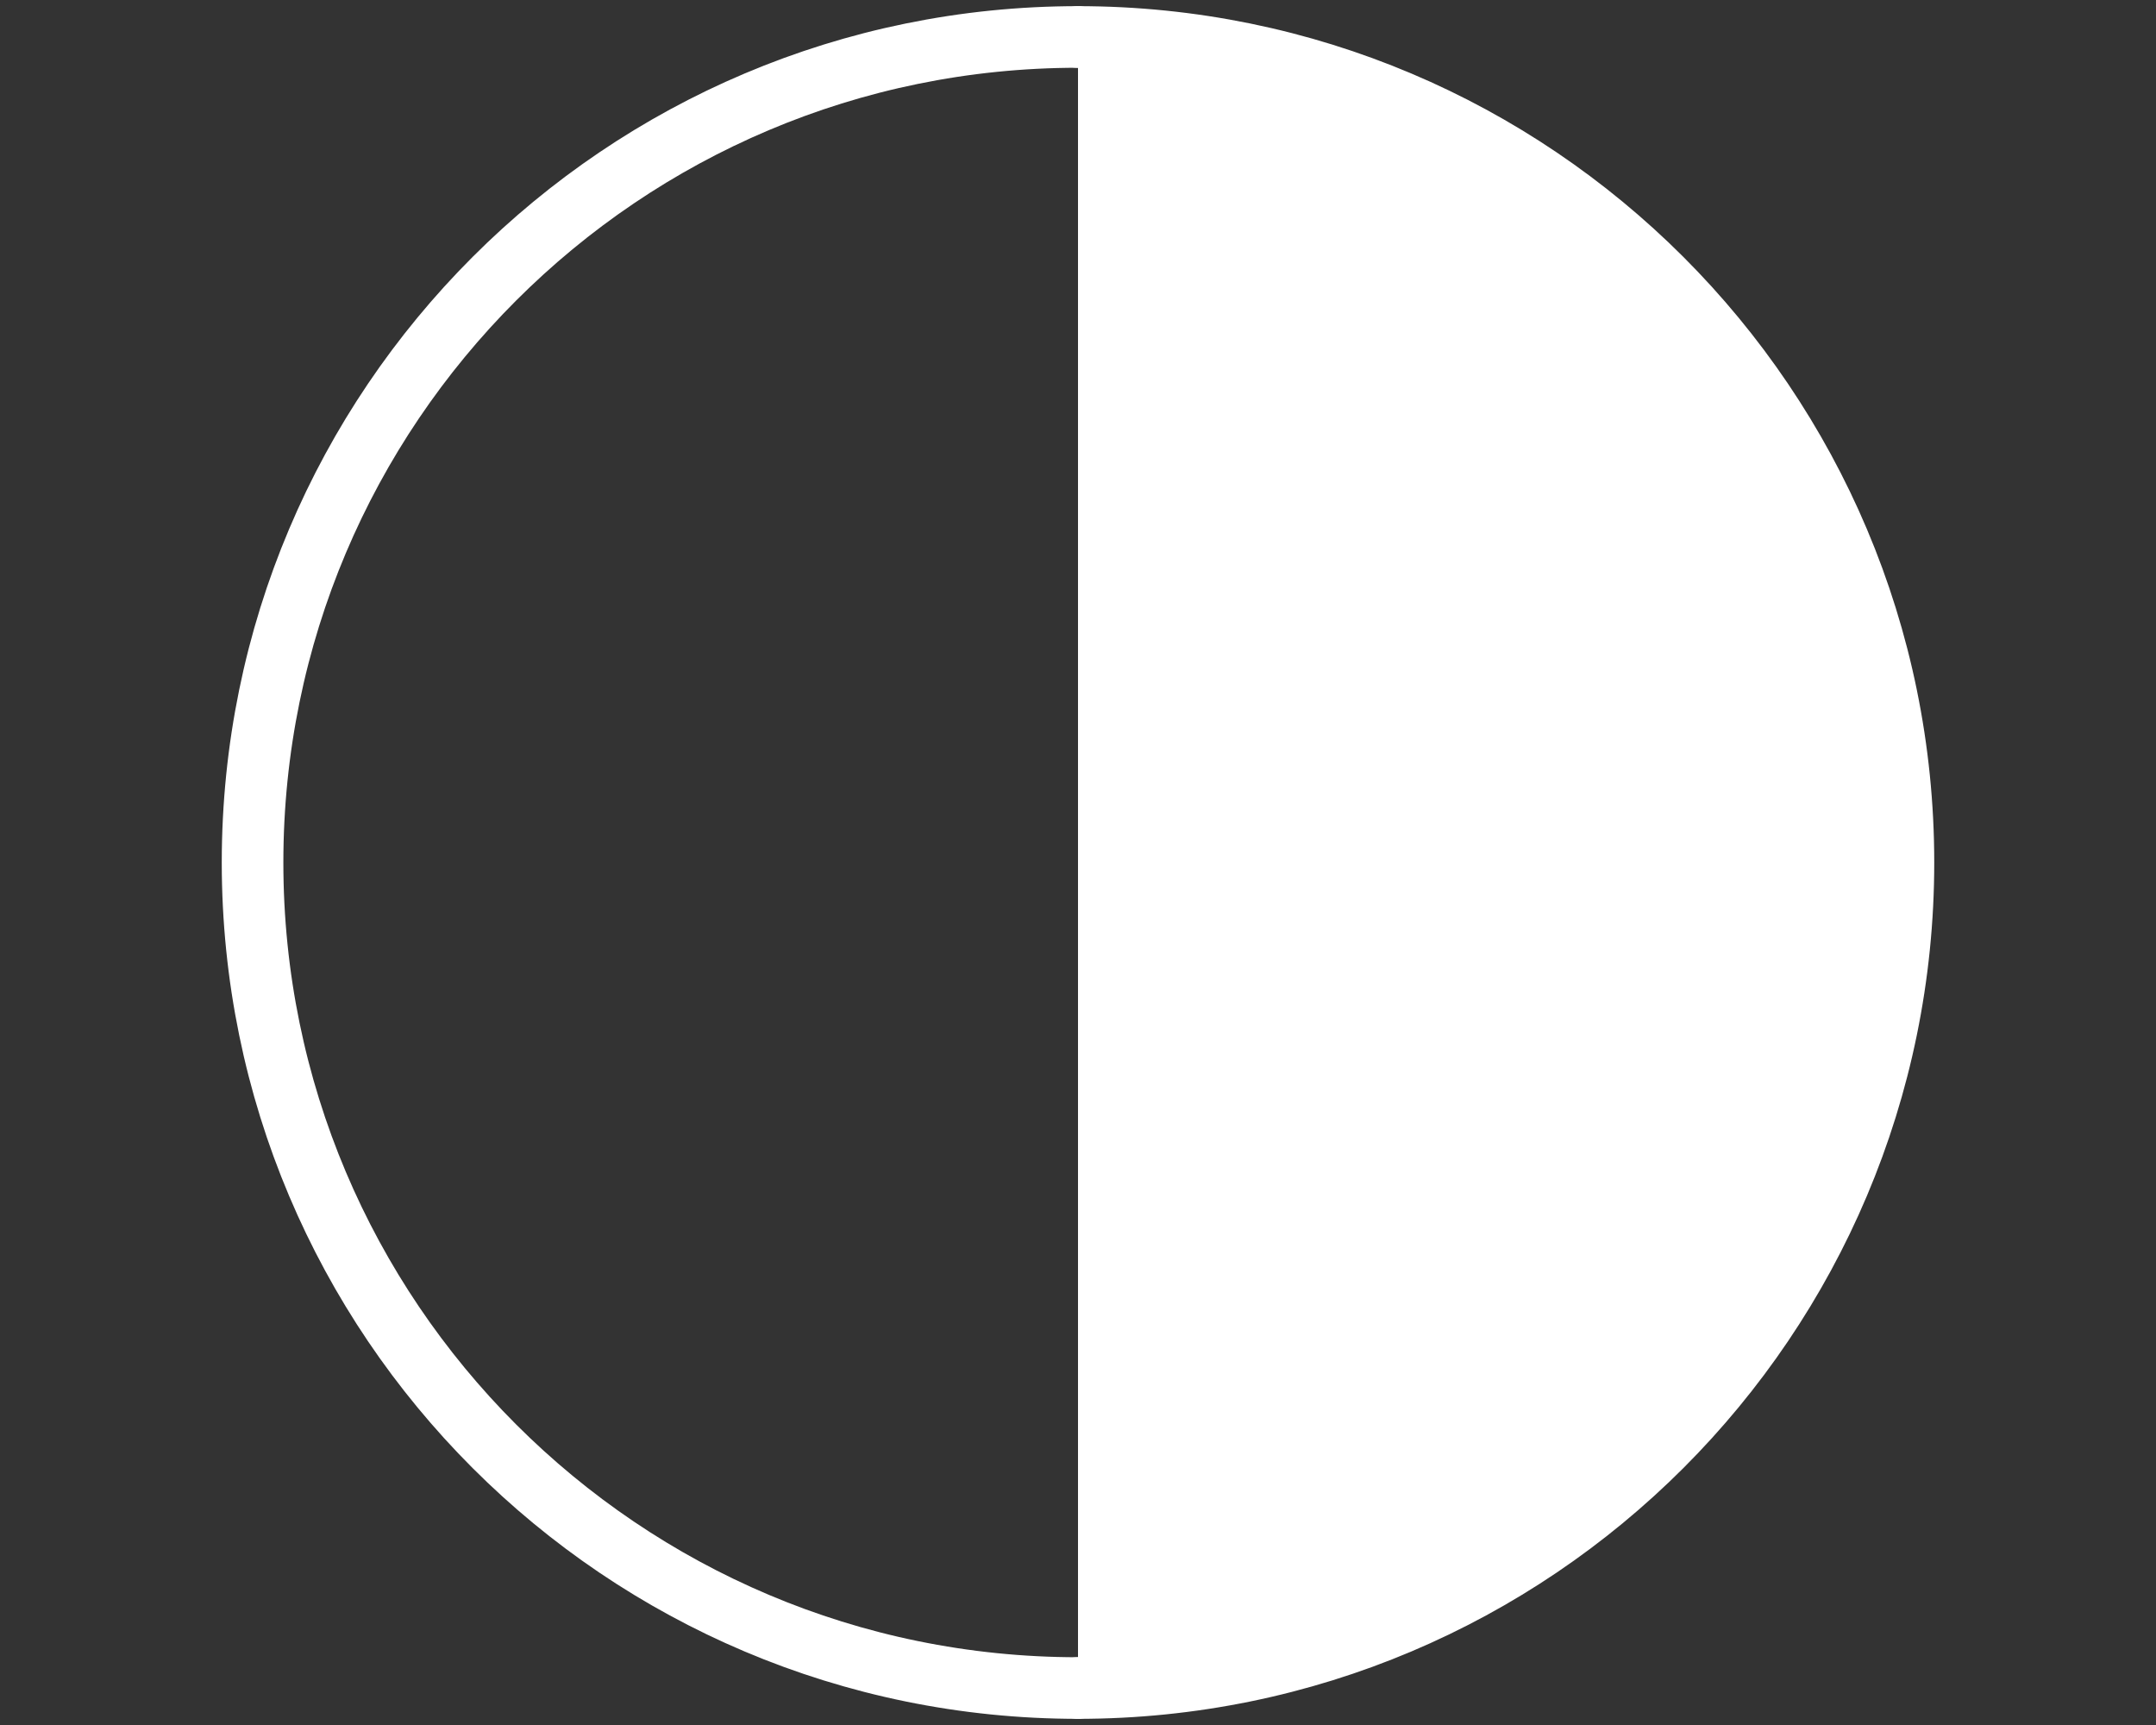 <?xml version="1.0" encoding="utf-8"?>
<!-- Generator: Adobe Illustrator 26.3.0, SVG Export Plug-In . SVG Version: 6.00 Build 0)  -->
<svg version="1.1" id="Layer_1" xmlns="http://www.w3.org/2000/svg" xmlns:xlink="http://www.w3.org/1999/xlink" x="0px" y="0px"
	 viewBox="0 0 175 140" style="enable-background:new 0 0 175 140;" xml:space="preserve">
<rect x="0" y="0" width="175" height="140" fill="#333333" stroke="none"/>
<style type="text/css">
	.st0{fill:none;stroke:#87878B;stroke-width:1.639;stroke-linecap:round;stroke-linejoin:round;stroke-miterlimit:10;}
	.st1{fill:#FFFFFF;stroke:#FFFFFF;stroke-width:5;stroke-linecap:round;stroke-linejoin:round;}
	.st2{fill:none;stroke:#FFFFFF;stroke-width:5;stroke-linecap:round;stroke-linejoin:round;}
</style>
<g>
	<path class="st0" d="M87.5,3c37,0,67,30,67,67s-30,67-67,67"/>
	<path class="st1" d="M87.5,3c37,0,67,30,67,67s-30,67-67,67"/>
	<path class="st2" d="M87.5,3c-37,0-67,30-67,67s30,67,67,67"/>
</g>
</svg>
